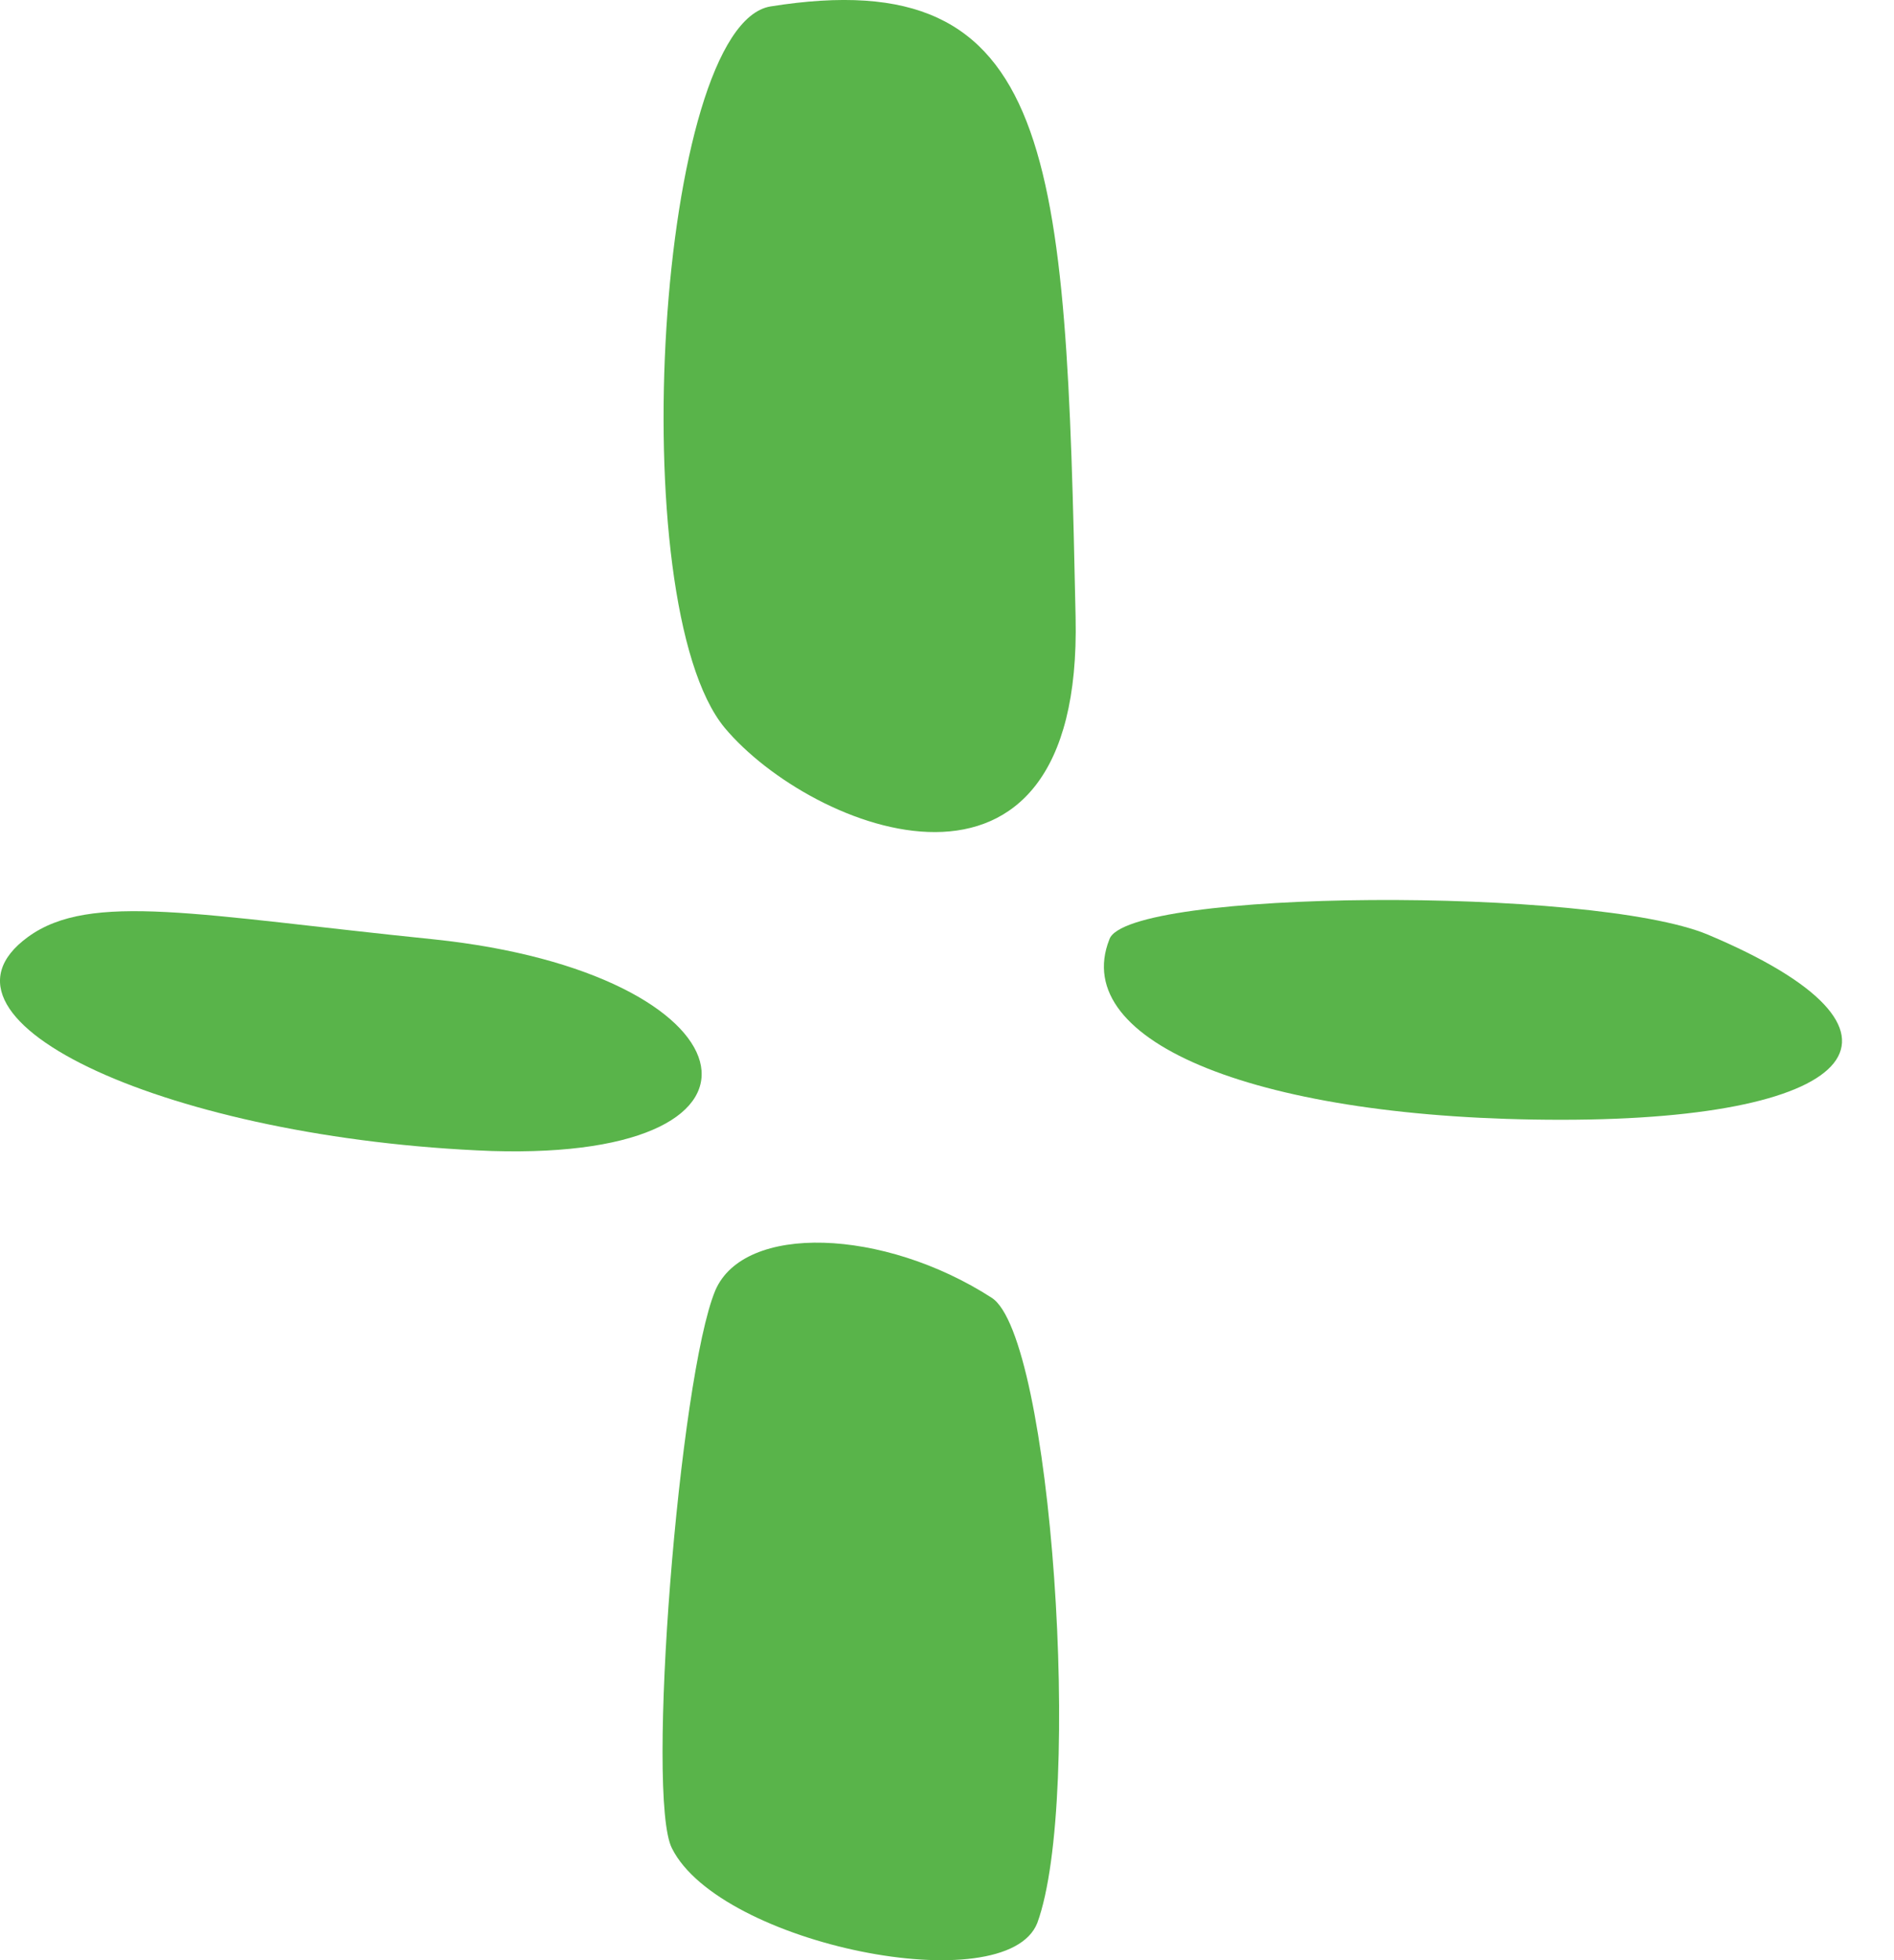 <?xml version="1.0" encoding="UTF-8"?> <svg xmlns="http://www.w3.org/2000/svg" width="29" height="30" viewBox="0 0 29 30" fill="none"><path d="M6.646 14.377C3.04 14.009 1.384 13.642 0.427 14.341C-1.339 15.629 2.635 17.432 7.529 17.616C12.313 17.763 11.541 14.893 6.646 14.377Z" fill="#59B44A"></path><path d="M15.184 19.862C13.528 18.795 11.393 18.721 10.952 19.751C10.4 21.076 9.885 27.516 10.289 28.289C11.025 29.761 15.405 30.644 15.883 29.43C16.582 27.516 16.104 20.451 15.184 19.862Z" fill="#59B44A"></path><path d="M11.795 0.099C10.066 0.394 9.514 9.225 11.096 11.139C12.421 12.721 16.579 14.377 16.469 9.446C16.322 2.381 16.174 -0.6 11.795 0.099Z" fill="#59B44A"></path><path d="M26.149 14.304C24.383 13.568 17.244 13.605 16.986 14.378C16.36 15.96 19.304 17.138 23.904 17.138C28.541 17.138 29.645 15.776 26.149 14.304Z" fill="#59B44A"></path></svg> 